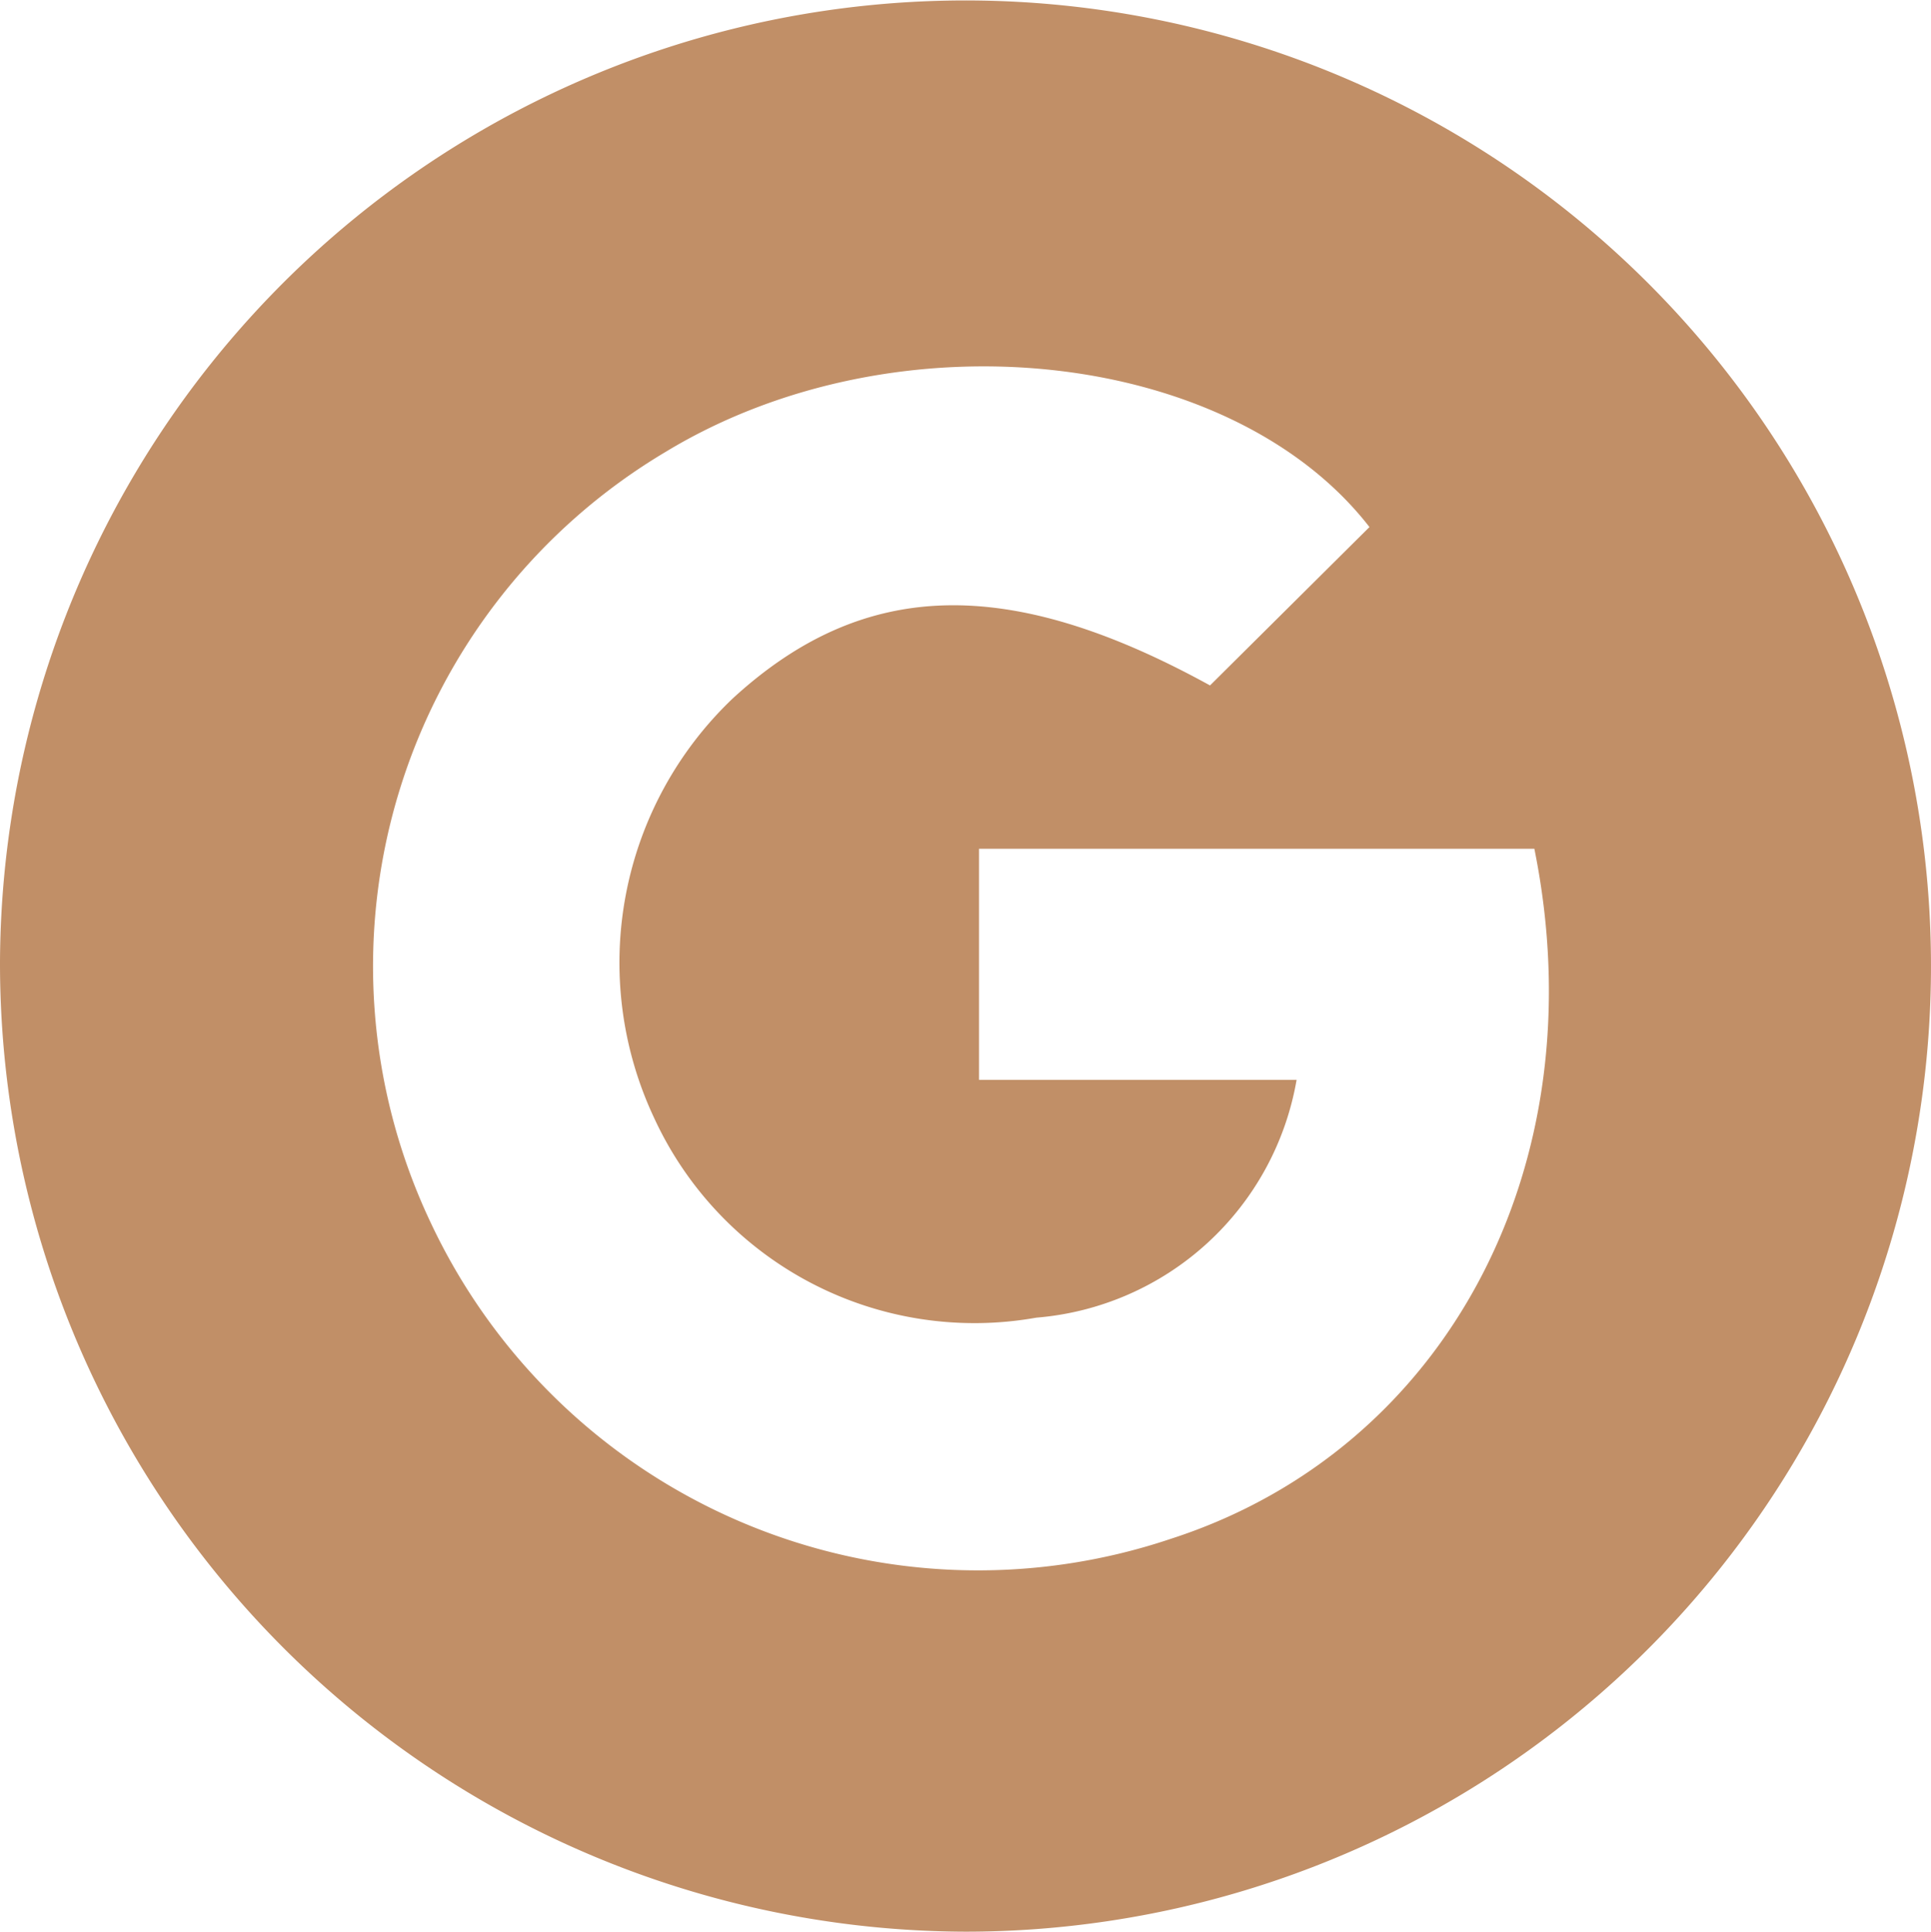 <svg xmlns="http://www.w3.org/2000/svg" width="34.264" height="34.273" viewBox="0 0 34.264 34.273"><path id="Path_113" data-name="Path 113" d="M28.593,17.072a17.132,17.132,0,1,1,17.132,17.2,17.182,17.182,0,0,1-17.132-17.2m24.3-7.721c-2.455-3.165-8.386-3.816-12.48-1.339a10.619,10.619,0,0,0-4.19,13.654A10.73,10.73,0,0,0,49.374,27.3c4.892-1.581,7.579-6.638,6.445-12.241H45.965v4.1H51.6a5.107,5.107,0,0,1-4.618,4.219,6.258,6.258,0,0,1-6.785-3.55,6.471,6.471,0,0,1,1.4-7.438c2.32-2.128,4.893-2.194,8.467-.229l2.825-2.806" transform="translate(-28.593)" fill="#c18f67"></path></svg>